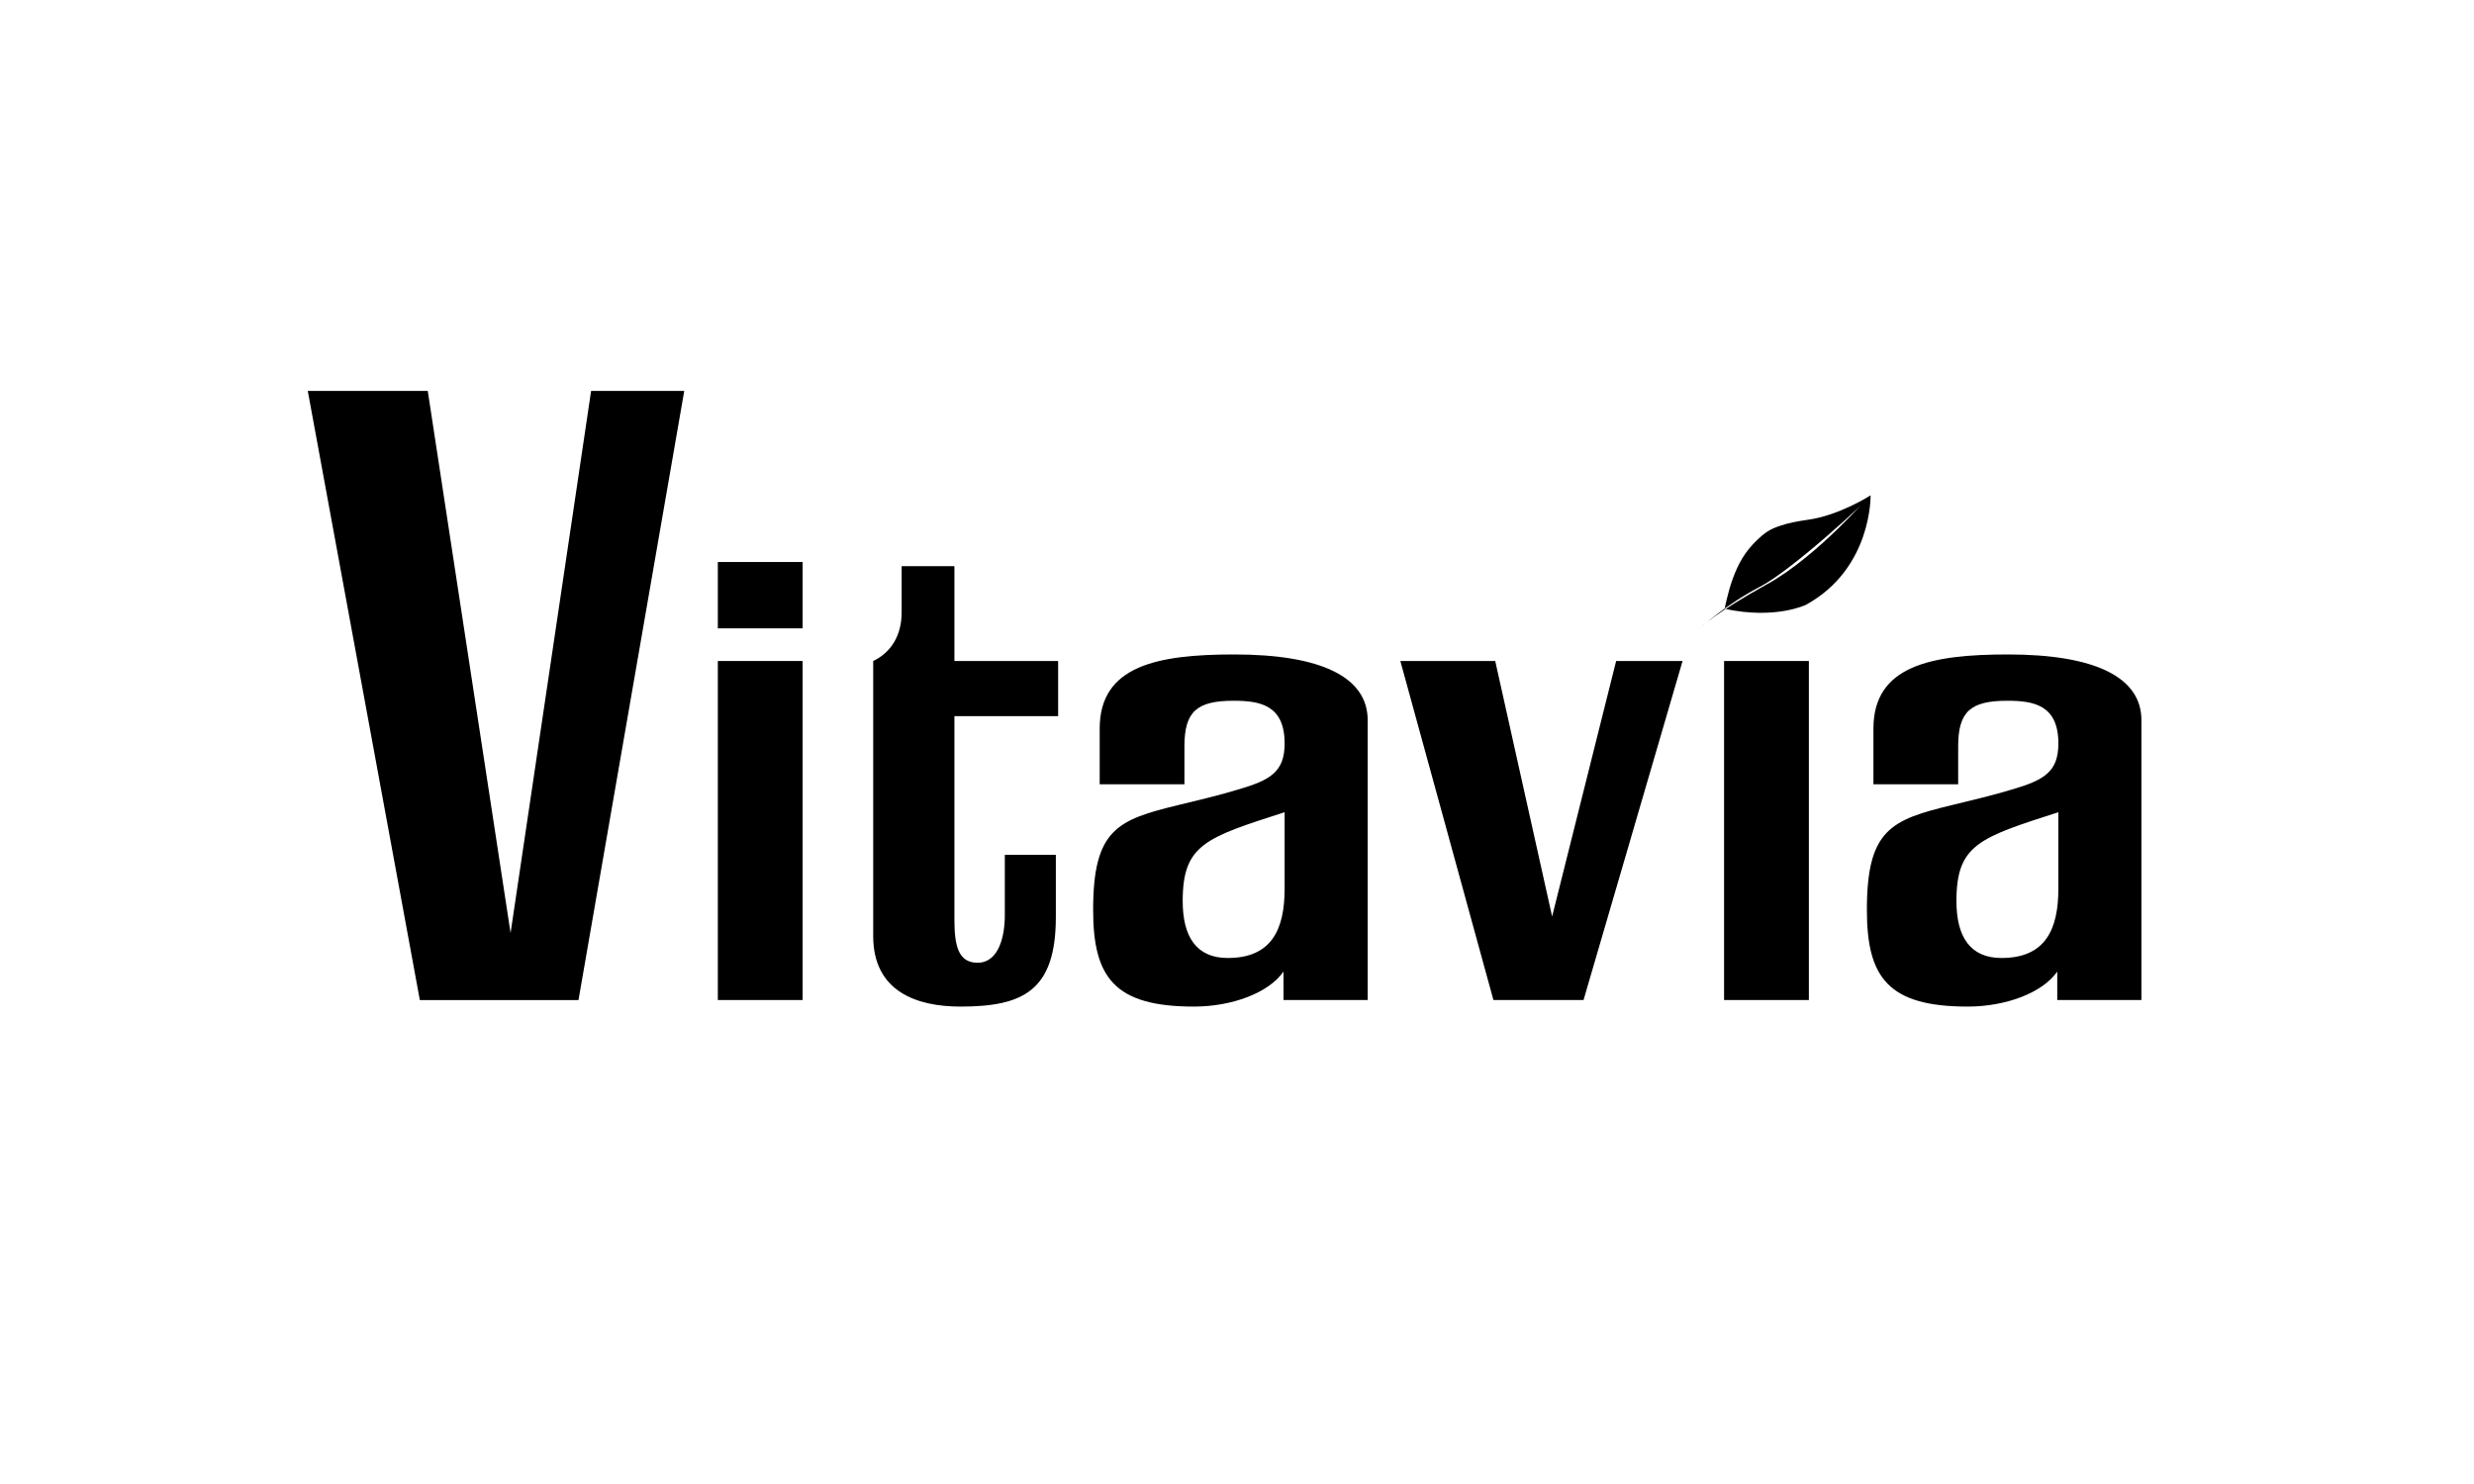 <?xml version="1.0" encoding="UTF-8"?>
<svg id="Ebene_1" data-name="Ebene 1" xmlns="http://www.w3.org/2000/svg" viewBox="0 0 400 240">
  <defs>
    <style>
      .cls-1 {
        stroke-width: 0px;
      }
    </style>
  </defs>
  <path class="cls-1" d="m278.9,98.49c-.17-.03.7-3.17.74-3.32.68-2.27,1.6-4.54,3.12-6.39.83-1.02,1.89-2.07,2.99-2.81.59-.39,1.24-.65,1.92-.89,1.49-.52,3.07-.8,4.63-1.02,5.1-.7,10.14-3.95,10.14-3.95,0,0,.27,11.81-10.46,17.71-.02,0-4.93,2.4-13.08.65Zm6.82-4.01c8.44-4.69,16.88-14.84,16.71-14.34s-12.63,12.05-17.92,14.78c-5.28,2.74-9.47,6.49-9.47,6.49,0,0,2.24-2.24,10.68-6.94Z"/>
  <g>
    <path class="cls-1" d="m49.76,63.22h19.4l13.39,87.67,13.02-87.67h15.06l-17.1,98.52h-25.65l-18.12-98.52Z"/>
    <path class="cls-1" d="m129.77,101.62h-13.71v-10.73h13.71v10.73Zm0,60.11h-13.71v-54.83h13.71v54.83Z"/>
    <path class="cls-1" d="m141.18,106.9c2.97-1.43,4.6-4.22,4.6-7.87v-7.47h8.53v15.34h16.77v8.92h-16.77v32.88c0,4.12.57,7,3.74,7,3.45,0,4.41-4.31,4.41-7.67v-9.78h8.25v10.06c0,11.99-5.37,14.48-15.44,14.48-7,0-14.09-2.4-14.09-11.41,0-13.89,0-44.47,0-44.47Z"/>
    <path class="cls-1" d="m191.51,126.84h-13.71v-9.01c0-10.16,9.3-11.99,21.76-11.99,13.99,0,21.57,3.64,21.57,10.64v45.25h-13.61v-4.6c-2.4,3.45-8.34,5.66-14.48,5.66-12.85,0-16.3-4.7-16.3-15.63,0-13.04,3.93-14.58,13.8-16.97,2.78-.67,6.81-1.63,9.59-2.49,5.28-1.53,7.57-2.88,7.57-7.47,0-6.23-4.02-6.9-8.24-6.9-5.94,0-7.96,1.72-7.96,7.38v6.14Zm16.2,4.51c-12.75,4.12-16.49,5.18-16.49,14.38,0,5.75,2.21,9.2,7.28,9.2,7.09,0,9.2-4.6,9.2-11.21v-12.38Z"/>
    <path class="cls-1" d="m241.46,161.73l-15.05-54.83h15.34l9.2,41.32,10.35-41.32h10.74l-16.01,54.83h-14.58Z"/>
    <path class="cls-1" d="m292.46,161.73h-13.71v-54.83h13.71v54.83Z"/>
    <path class="cls-1" d="m316.61,126.84h-13.71v-9.01c0-10.16,9.3-11.99,21.76-11.99,13.99,0,21.57,3.64,21.57,10.64v45.25h-13.61v-4.6c-2.4,3.45-8.34,5.66-14.48,5.66-12.85,0-16.3-4.7-16.3-15.63,0-13.04,3.93-14.58,13.8-16.97,2.78-.67,6.81-1.63,9.59-2.49,5.28-1.53,7.57-2.88,7.57-7.47,0-6.23-4.02-6.9-8.24-6.9-5.94,0-7.96,1.72-7.96,7.38v6.14Zm16.2,4.51c-12.75,4.12-16.49,5.18-16.49,14.38,0,5.75,2.21,9.2,7.28,9.2,7.09,0,9.2-4.6,9.2-11.21v-12.38Z"/>
  </g>
</svg>